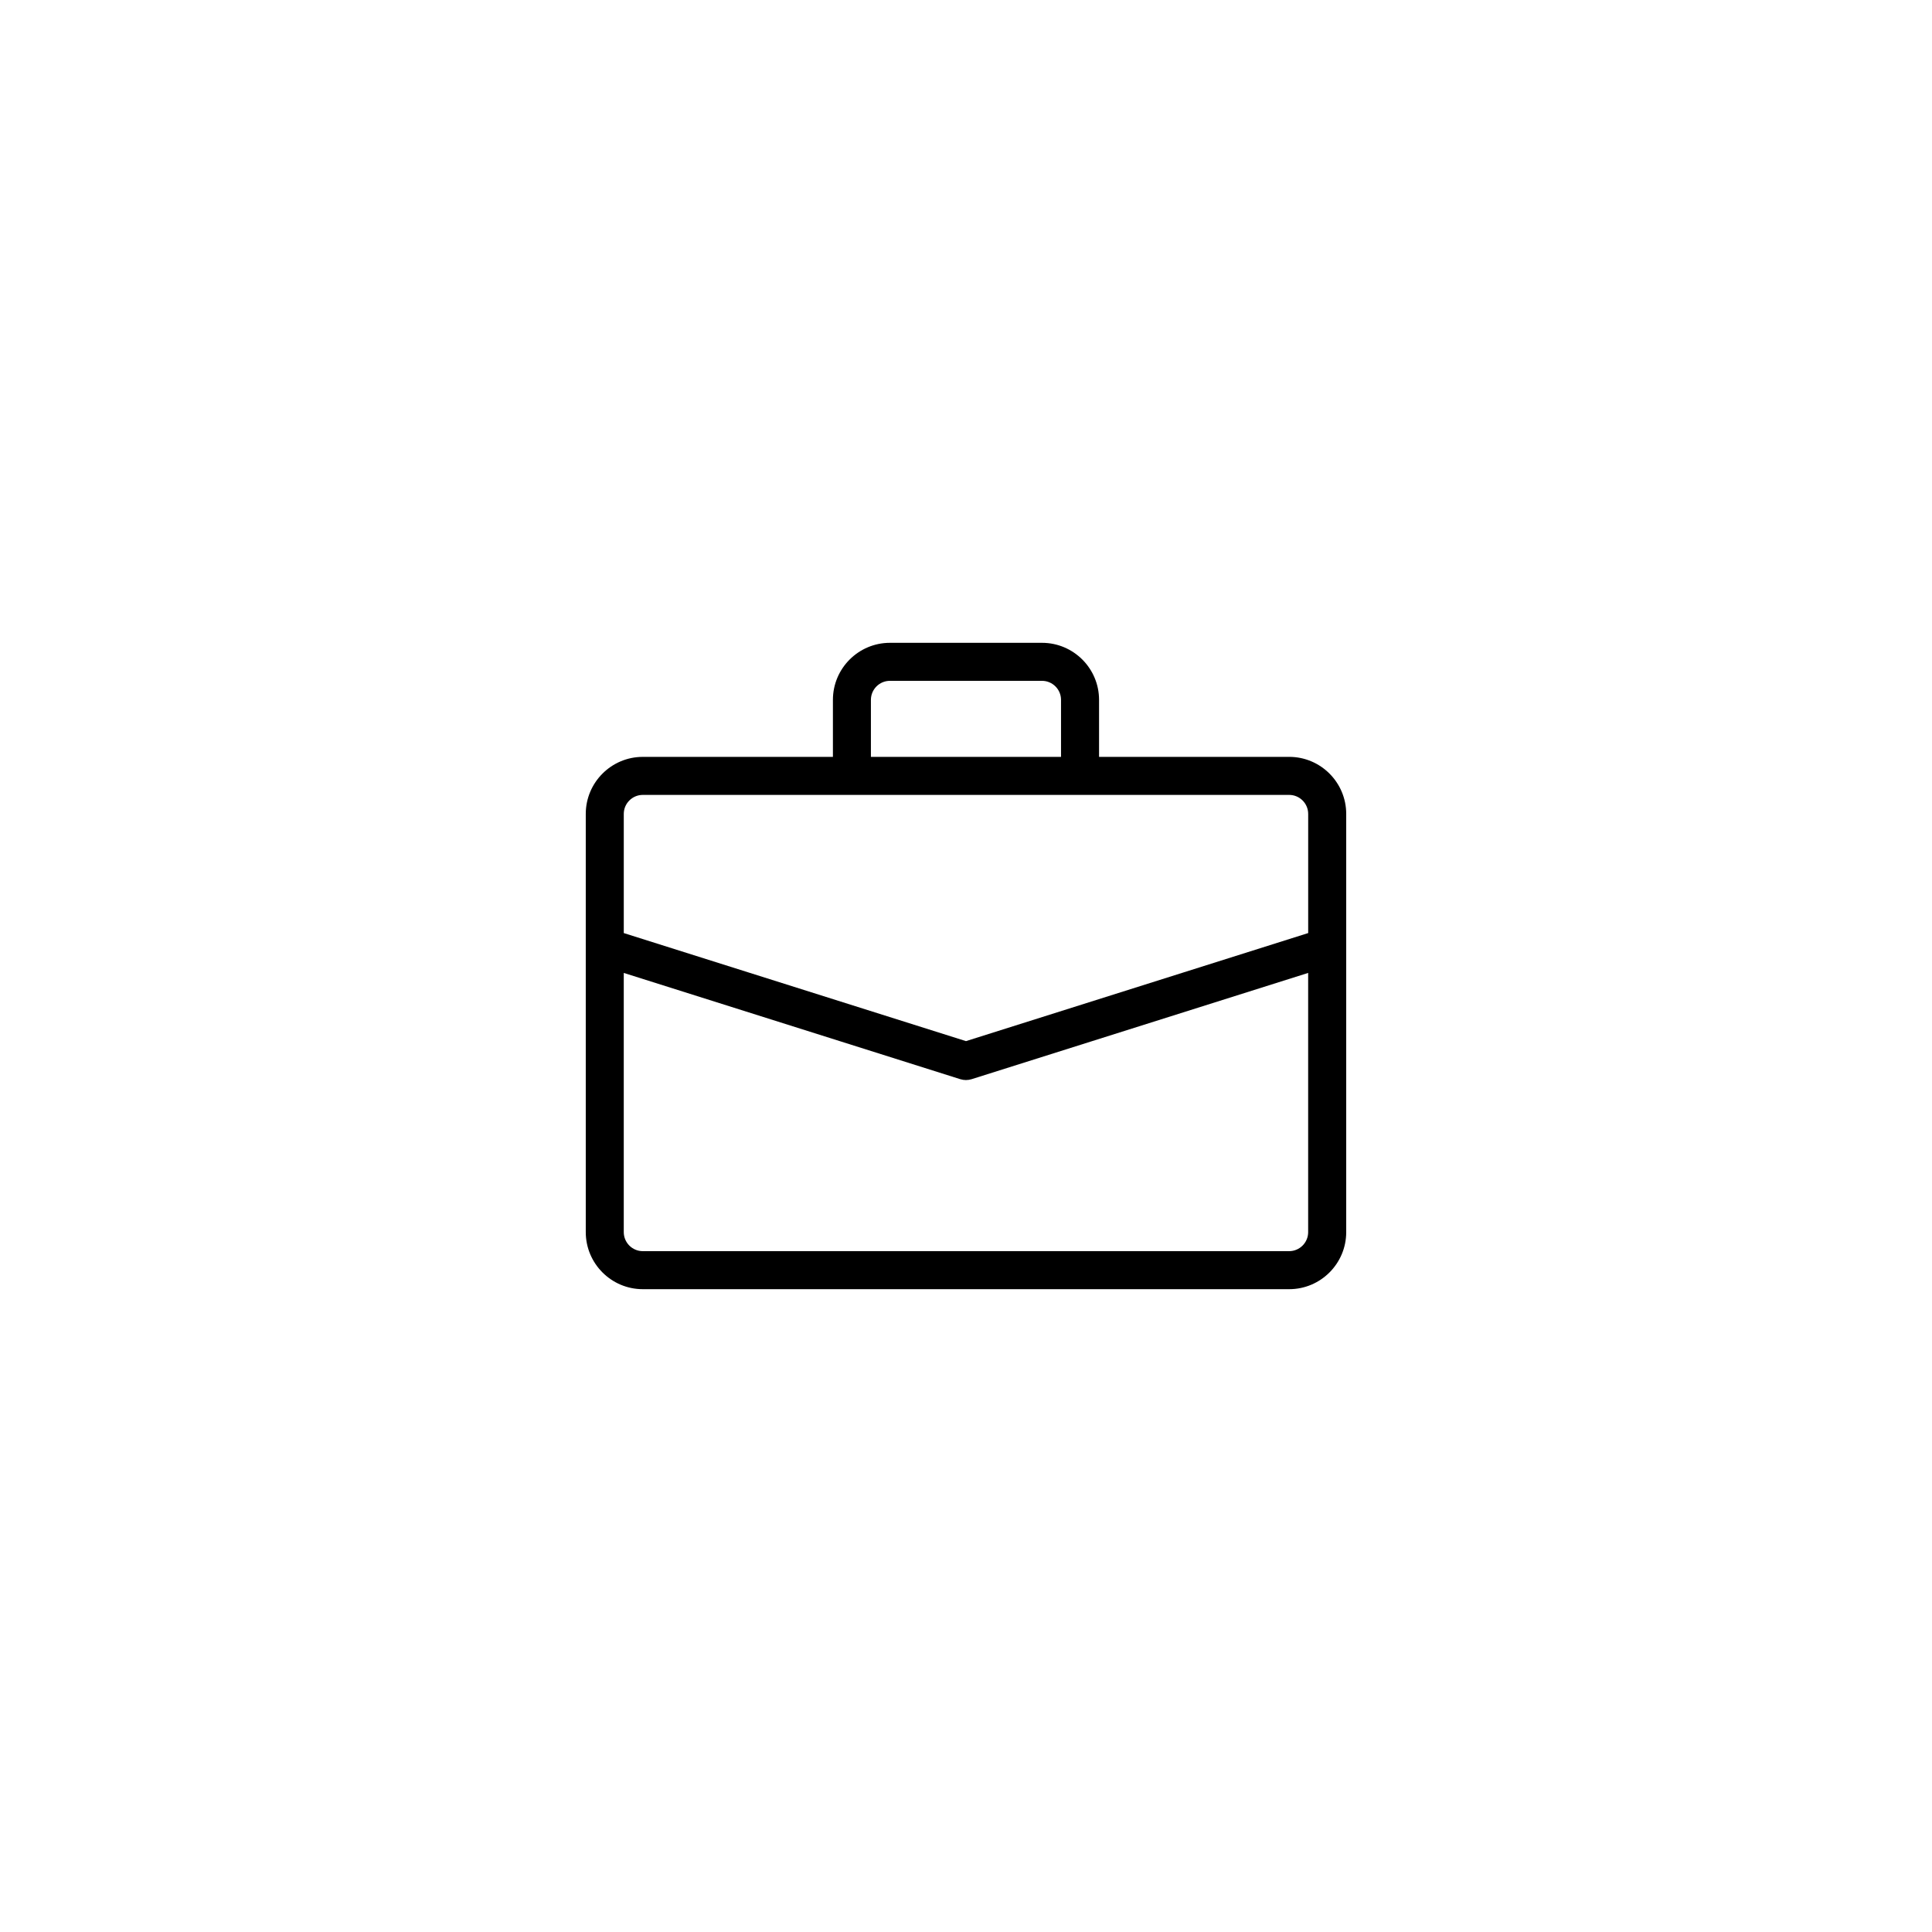 <?xml version="1.0" encoding="UTF-8"?>
<!-- Uploaded to: SVG Repo, www.svgrepo.com, Generator: SVG Repo Mixer Tools -->
<svg fill="#000000" width="800px" height="800px" version="1.1" viewBox="144 144 512 512" xmlns="http://www.w3.org/2000/svg">
 <path d="m485.64 344.58h-50.379v-15.113c0-8.332-6.781-15.113-15.113-15.113h-40.305c-8.332 0-15.113 6.781-15.113 15.113v15.113h-50.383c-8.332 0-15.113 6.781-15.113 15.113v110.84c0 8.332 6.781 15.113 15.113 15.113h171.3c8.332 0 15.113-6.781 15.113-15.113v-110.84c0-8.336-6.781-15.117-15.117-15.117zm-110.84-15.113c0-2.777 2.262-5.039 5.039-5.039h40.305c2.777 0 5.039 2.262 5.039 5.039v15.113h-50.383zm-60.457 25.191h171.3c2.777 0 5.039 2.262 5.039 5.039v31.574l-90.688 28.637-90.688-28.637v-31.574c0-2.777 2.262-5.039 5.039-5.039zm171.29 120.91h-171.29c-2.777 0-5.039-2.262-5.039-5.039v-68.695l89.168 28.156c0.992 0.312 2.035 0.312 3.031 0l89.172-28.156v68.695c0 2.777-2.262 5.039-5.039 5.039z"/>
</svg>